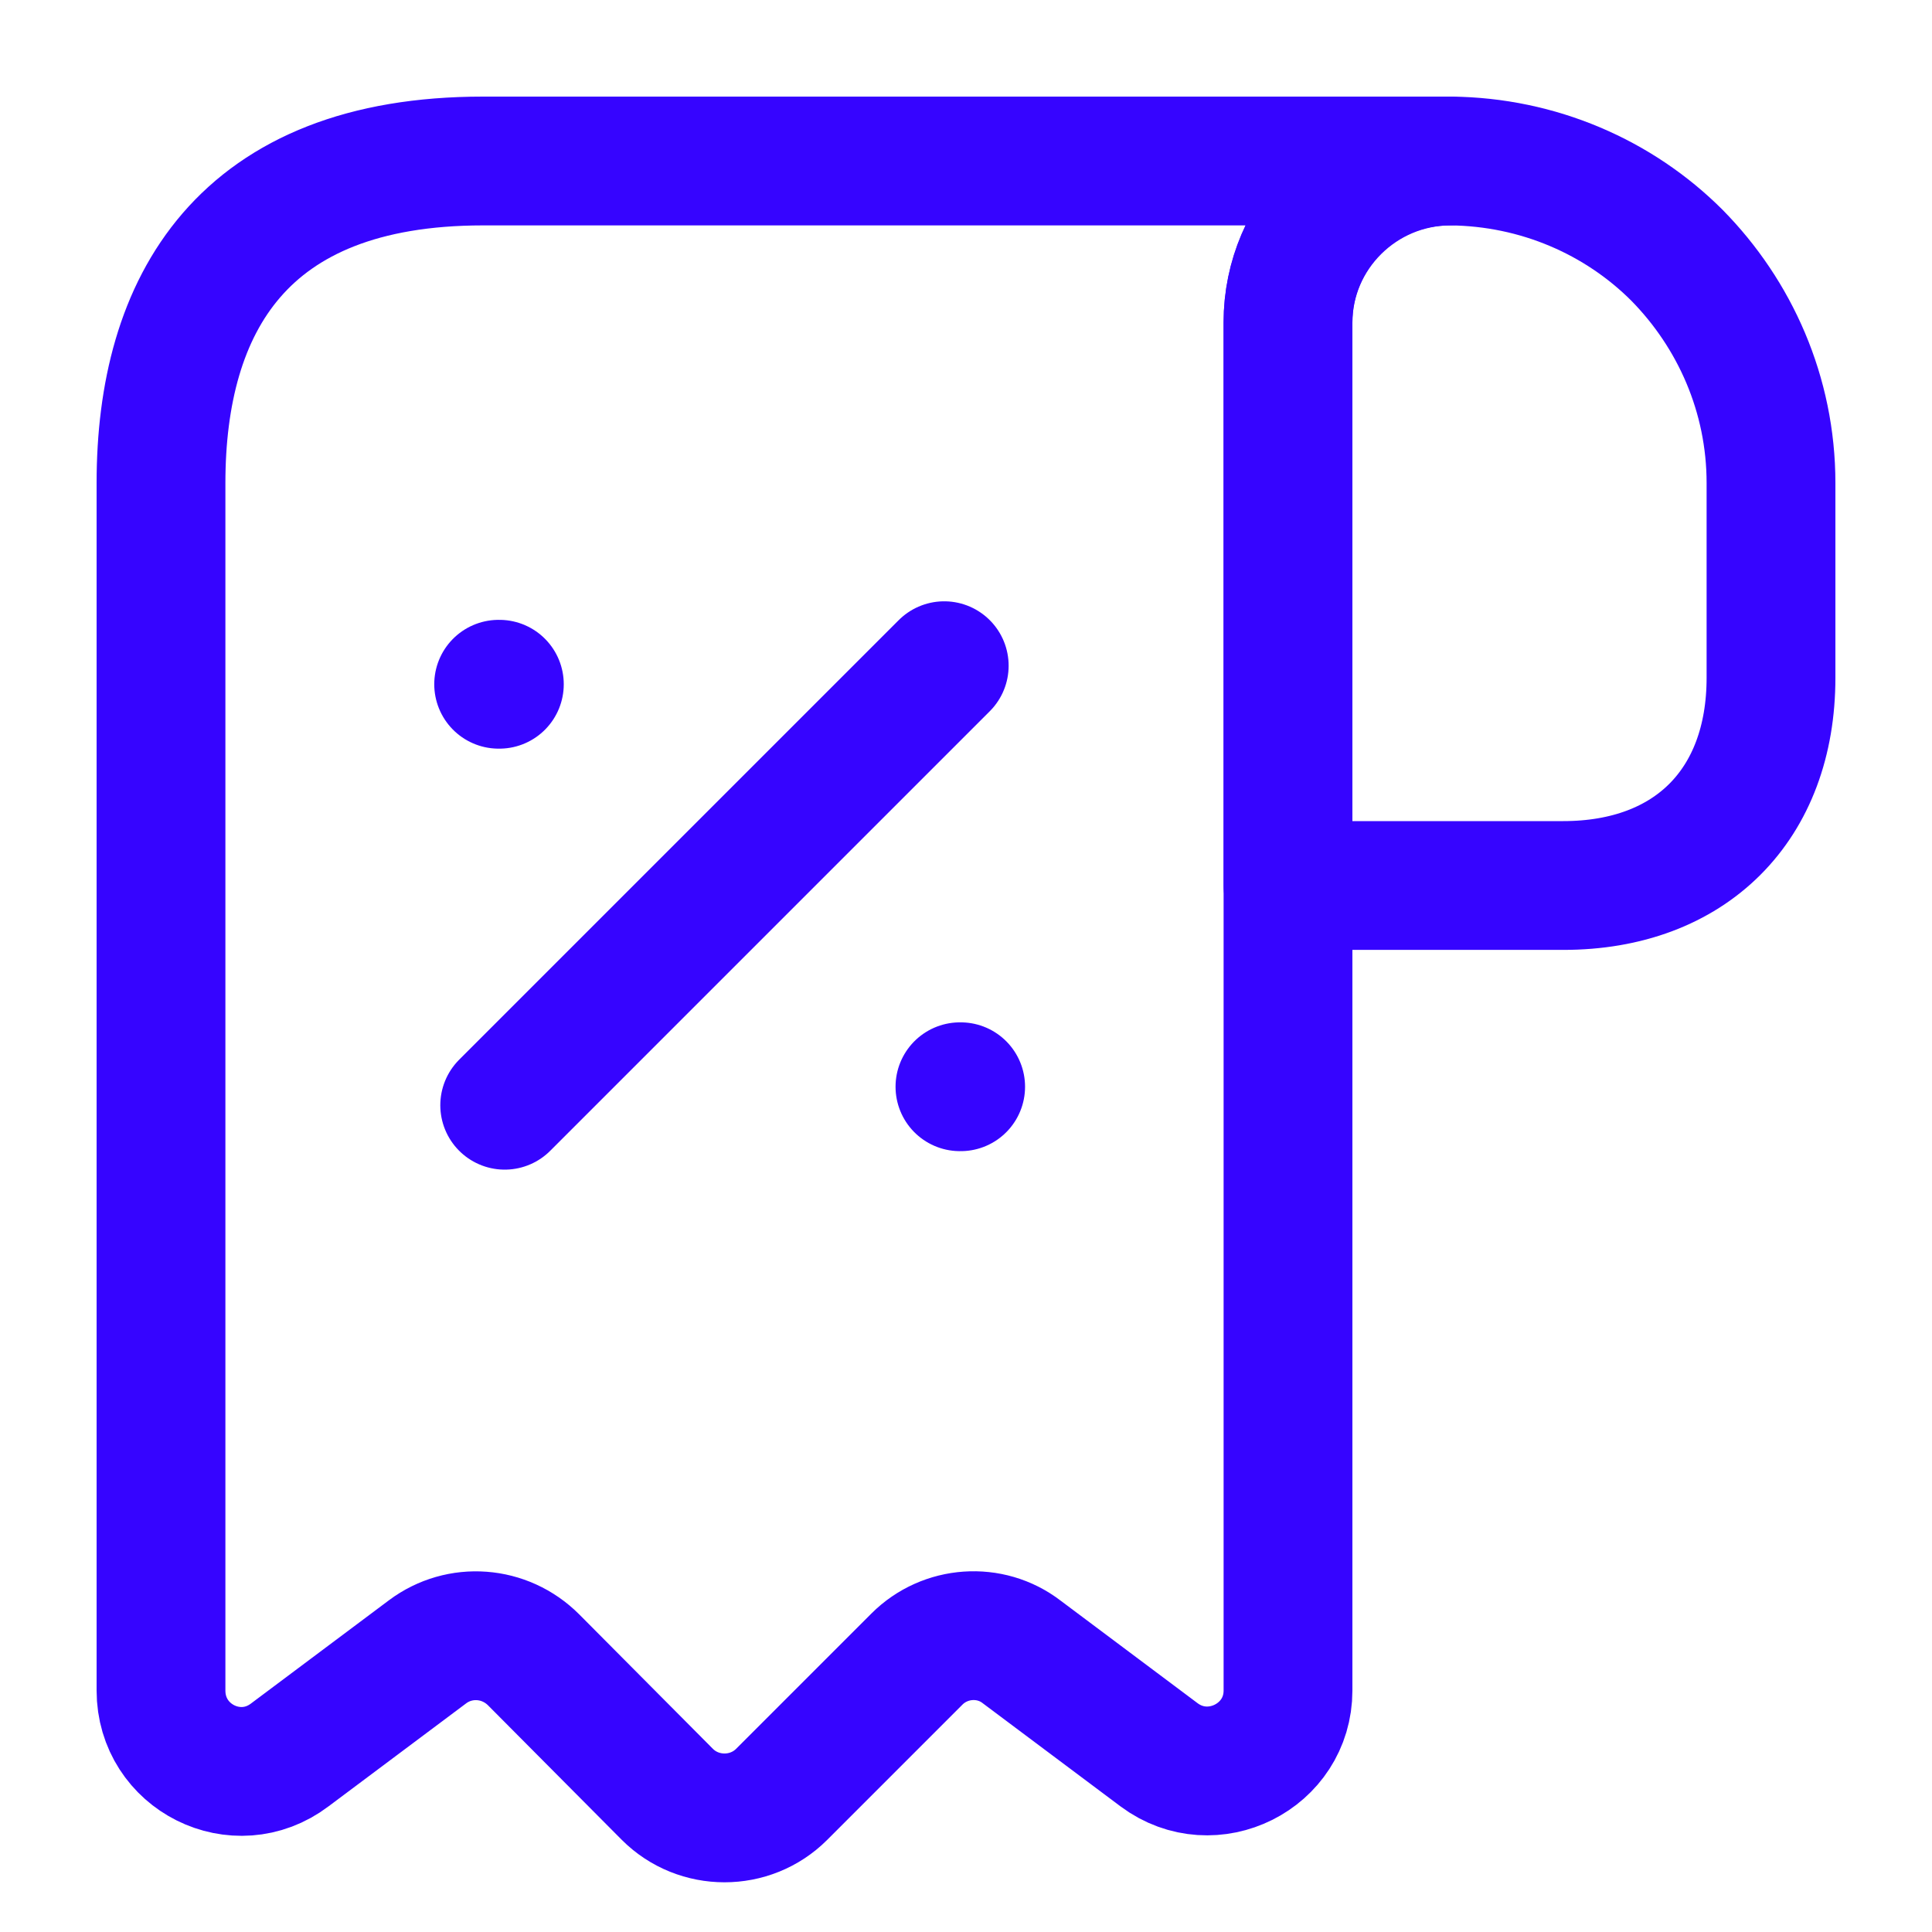 <?xml version="1.0" encoding="UTF-8"?> <svg xmlns="http://www.w3.org/2000/svg" width="30" height="30" viewBox="0 0 30 30" fill="none"><path d="M27.5 7.5V10.525C27.5 12.5 26.25 13.75 24.275 13.75H20V5.013C20 3.625 21.137 2.5 22.525 2.5C23.887 2.513 25.137 3.062 26.038 3.962C26.938 4.875 27.5 6.125 27.5 7.5Z" stroke="#3604FF" stroke-width="2" stroke-miterlimit="10" stroke-linecap="round" stroke-linejoin="round"></path><path d="M2.5 8.75V26.25C2.5 27.288 3.675 27.875 4.5 27.25L6.638 25.65C7.138 25.275 7.838 25.325 8.287 25.775L10.363 27.863C10.85 28.35 11.65 28.35 12.137 27.863L14.238 25.762C14.675 25.325 15.375 25.275 15.863 25.65L18 27.25C18.825 27.863 20 27.275 20 26.25V5C20 3.625 21.125 2.5 22.5 2.5H8.75H7.5C3.75 2.5 2.5 4.737 2.5 7.5V8.75Z" stroke="#3604FF" stroke-width="2" stroke-miterlimit="10" stroke-linecap="round" stroke-linejoin="round"></path><path d="M7.837 17.162L14.662 10.337" stroke="#3604FF" stroke-width="2" stroke-linecap="round" stroke-linejoin="round"></path><path d="M14.906 16.875H14.917" stroke="#3604FF" stroke-width="2" stroke-linecap="round" stroke-linejoin="round"></path><path d="M7.743 10.625H7.754" stroke="#3604FF" stroke-width="2" stroke-linecap="round" stroke-linejoin="round"></path></svg> 